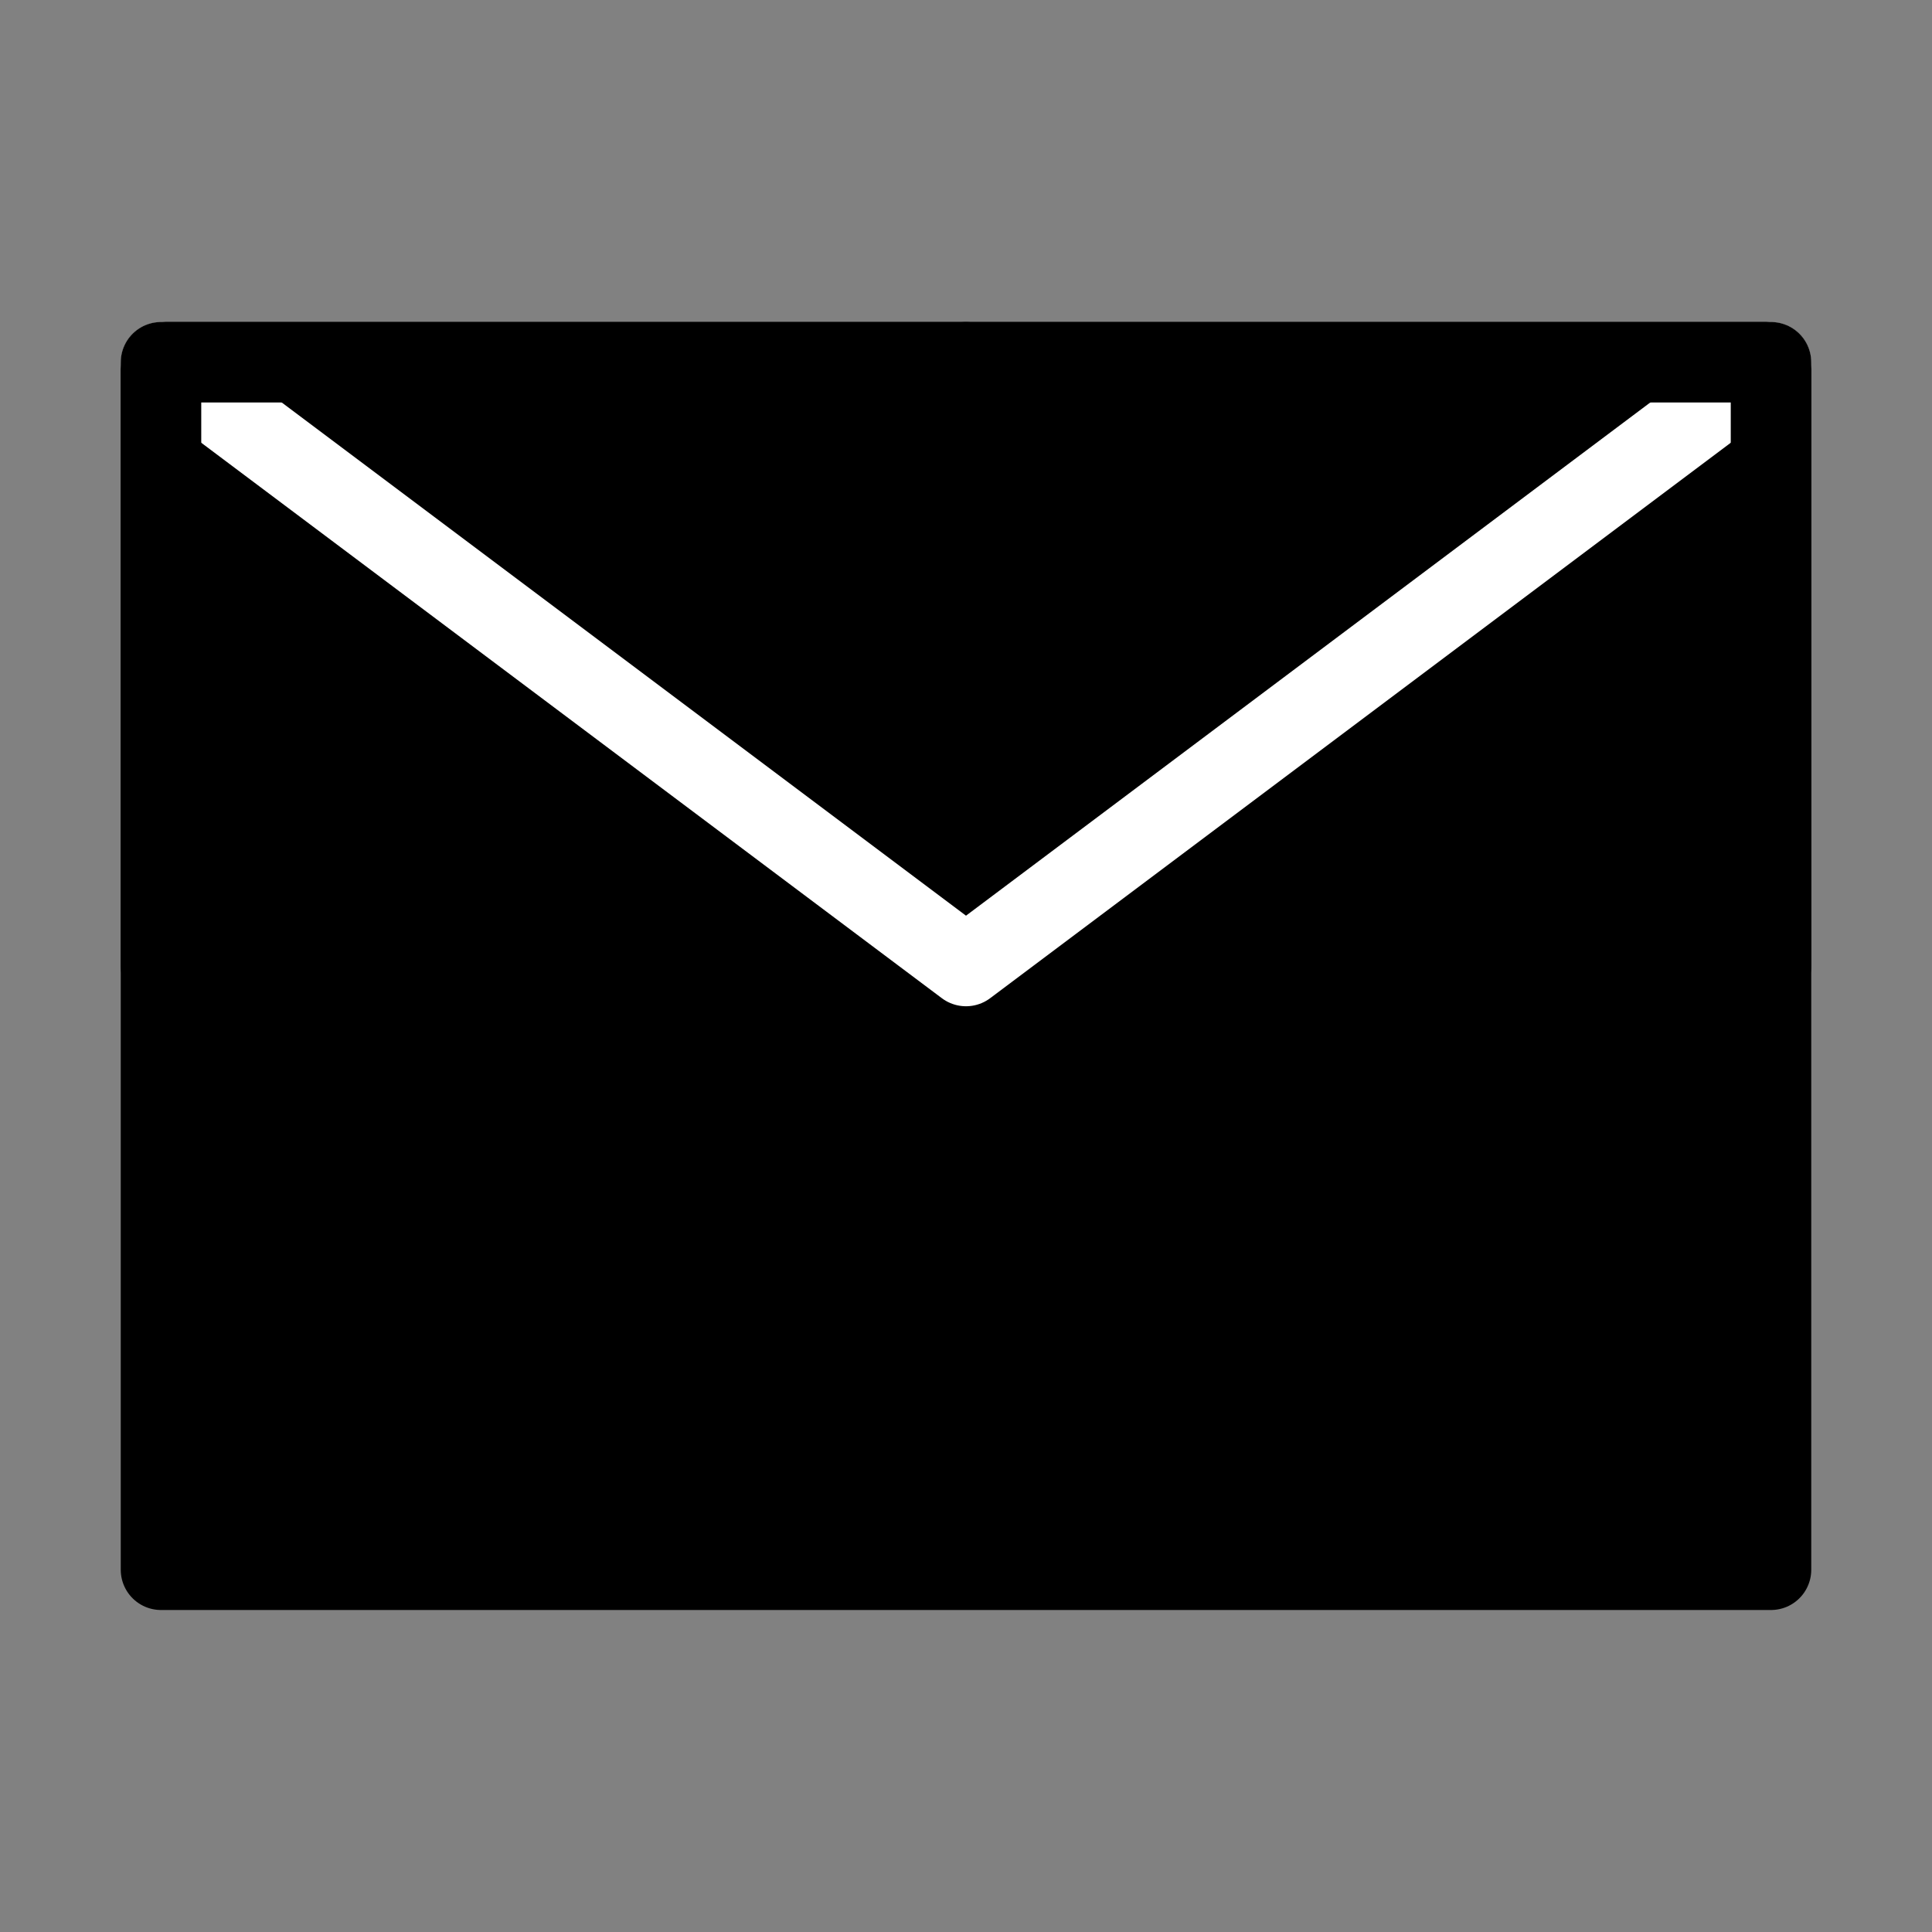 <svg viewBox="0 0 48 48" fill="none" xmlns="http://www.w3.org/2000/svg"><rect x="0" y="0" width="48" height="48" fill="#808080" stroke="none"/><rect width="48" height="48" fill="white" fill-opacity="0.01"/><path d="M4 39H44V24V9H24H4V24V39Z" fill="currentColor" stroke="currentColor" stroke-width="2" stroke-linejoin="round"/><path d="M4 9L24 24L44 9" stroke="#fff" stroke-width="2" stroke-linecap="round" stroke-linejoin="round"/><path d="M24 9H4V24" stroke="currentColor" stroke-width="2" stroke-linecap="round" stroke-linejoin="round"/><path d="M44 24V9H24" stroke="currentColor" stroke-width="2" stroke-linecap="round" stroke-linejoin="round"/></svg>